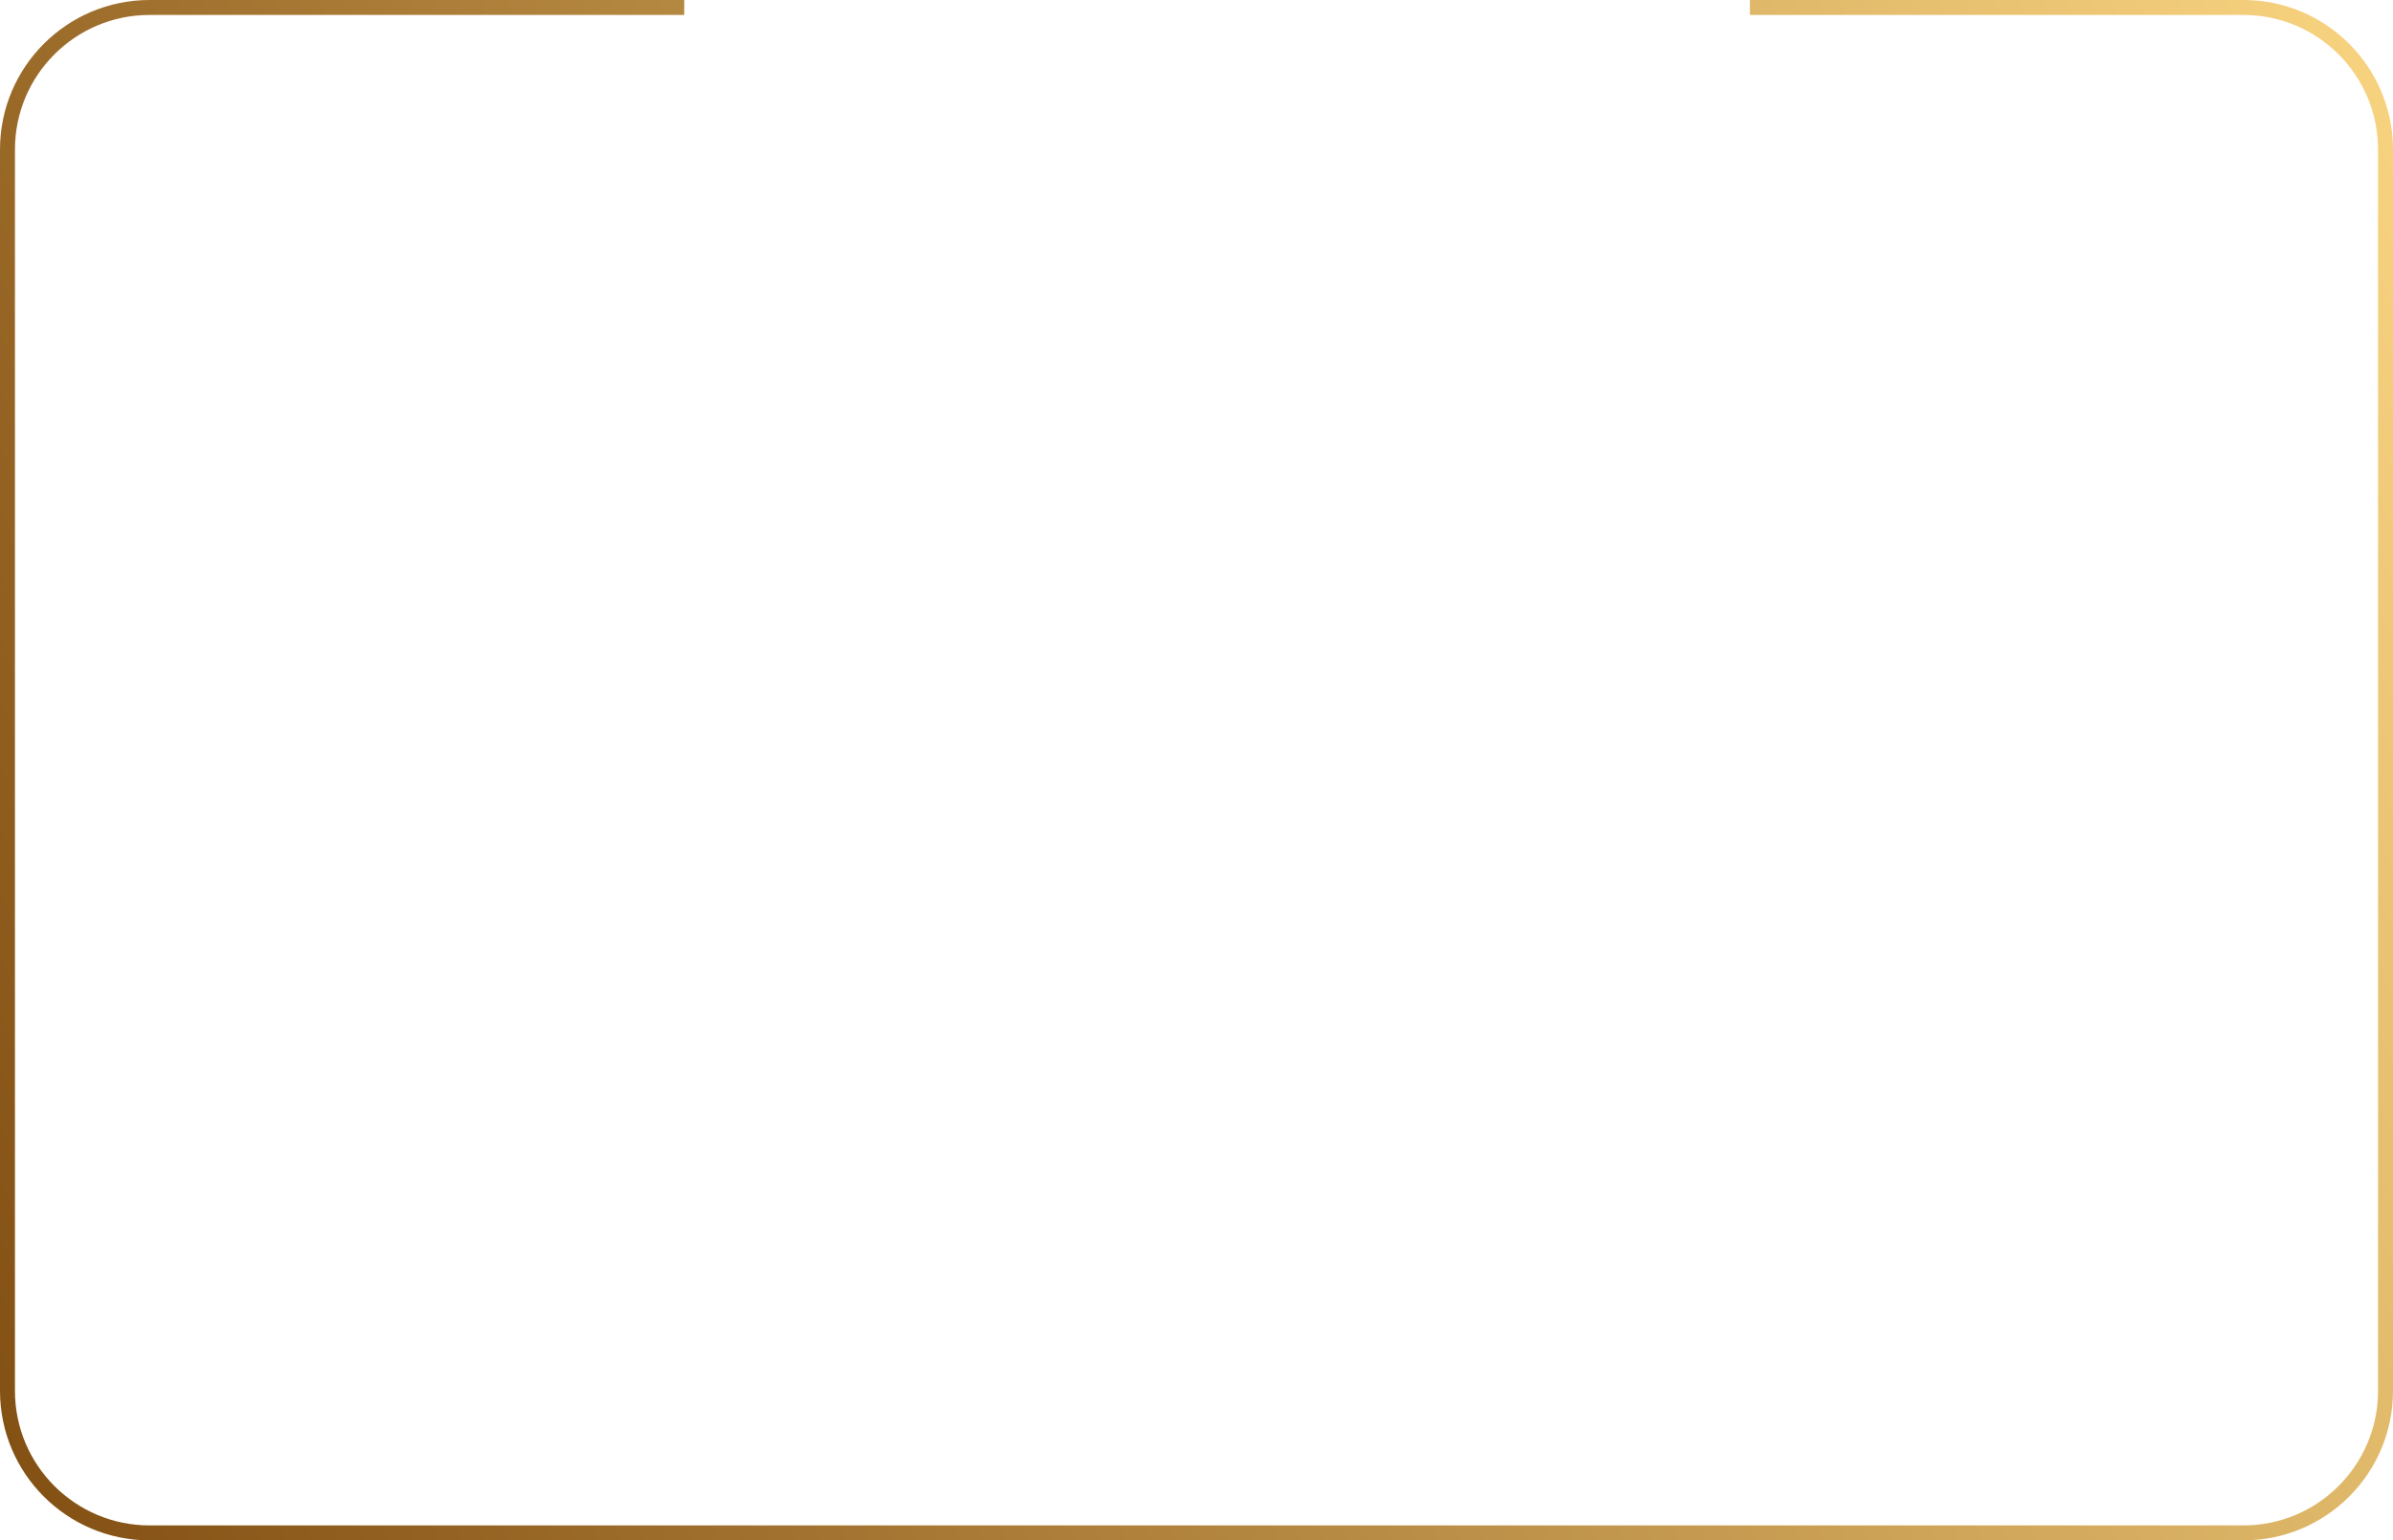 <?xml version="1.0" encoding="UTF-8"?> <svg xmlns="http://www.w3.org/2000/svg" width="320" height="206" viewBox="0 0 320 206" fill="none"> <path d="M91.5 1H20C9.507 1 1 9.507 1 20L1 186C1 196.493 9.507 205 20 205H300C310.493 205 319 196.493 319 186V20C319 9.507 310.493 1 300 1H297H234" stroke="url(#paint0_linear_606_1170)" stroke-width="2"></path> <defs> <linearGradient id="paint0_linear_606_1170" x1="316.074" y1="-63.652" x2="-47.115" y2="82.104" gradientUnits="userSpaceOnUse"> <stop stop-color="#FFDB86"></stop> <stop offset="1" stop-color="#835013"></stop> </linearGradient> </defs> </svg> 